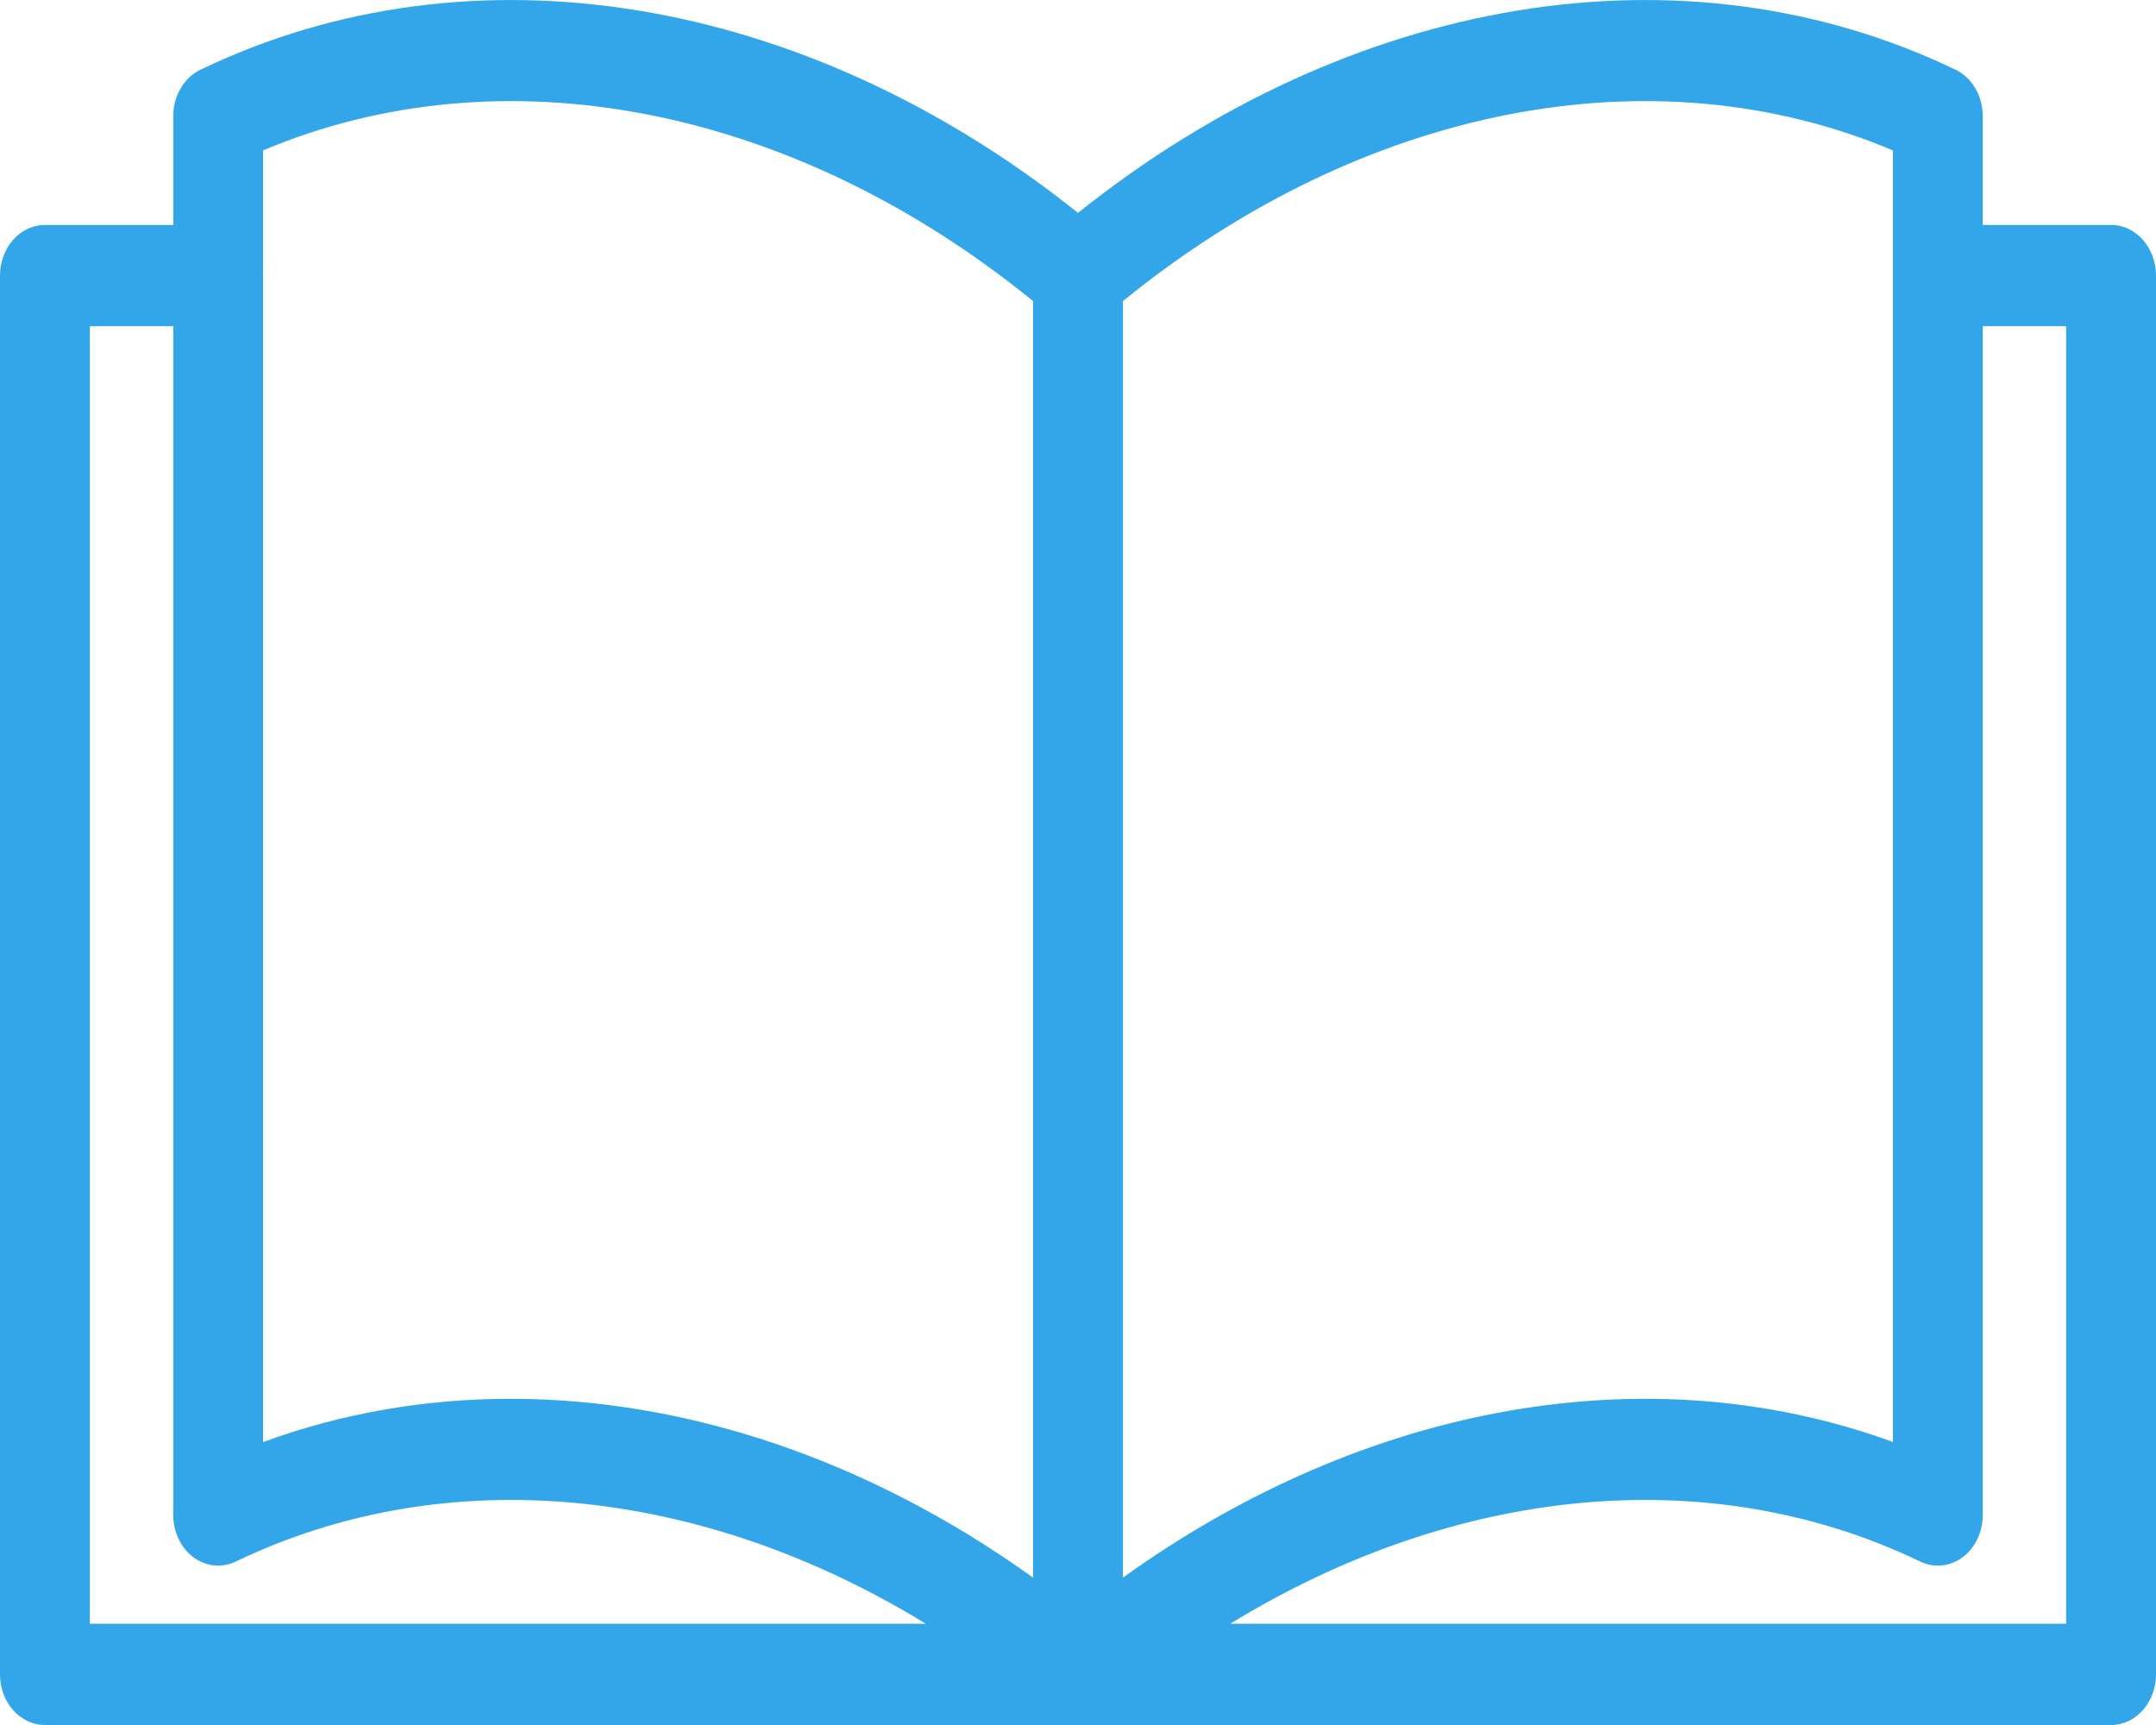 <svg width="25" height="20" viewBox="0 0 25 20" fill="none" xmlns="http://www.w3.org/2000/svg">
<path d="M24.479 2.608H22.991V1.347C22.991 1.232 22.962 1.12 22.905 1.024C22.849 0.928 22.769 0.853 22.675 0.808C19.533 -0.703 15.668 -0.063 12.5 2.468C9.332 -0.063 5.467 -0.703 2.325 0.808C2.231 0.853 2.151 0.928 2.095 1.024C2.038 1.12 2.009 1.232 2.009 1.347V2.608H0.521C0.233 2.608 0 2.871 0 3.195V19.413C0 19.737 0.233 20 0.521 20H24.479C24.767 20 25 19.737 25 19.413V3.195C25 2.871 24.767 2.608 24.479 2.608ZM1.042 18.826V3.782H2.009V17.565C2.009 17.662 2.03 17.758 2.071 17.843C2.112 17.929 2.17 18.001 2.242 18.055C2.314 18.108 2.397 18.141 2.482 18.15C2.568 18.158 2.655 18.143 2.734 18.105C5.173 16.932 8.12 17.225 10.735 18.826H1.042ZM11.979 18.291C10.078 16.927 7.964 16.218 5.923 16.218C4.937 16.218 3.969 16.383 3.05 16.72V3.202C3.05 3.2 3.051 3.197 3.051 3.195C3.051 3.193 3.05 3.191 3.05 3.188V1.744C5.828 0.571 9.197 1.227 11.979 3.491V18.291ZM13.021 3.491C15.803 1.227 19.172 0.571 21.95 1.744V3.188C21.95 3.191 21.95 3.193 21.95 3.195C21.95 3.197 21.95 3.2 21.95 3.202V16.719C19.128 15.687 15.839 16.268 13.021 18.291V3.491ZM23.958 18.826H14.265C16.88 17.225 19.827 16.932 22.266 18.105C22.345 18.143 22.432 18.158 22.517 18.15C22.603 18.141 22.686 18.108 22.758 18.055C22.829 18.002 22.889 17.929 22.929 17.843C22.97 17.758 22.991 17.662 22.991 17.565V3.782H23.958V18.826Z" fill="#33A6E9"/>
</svg>
